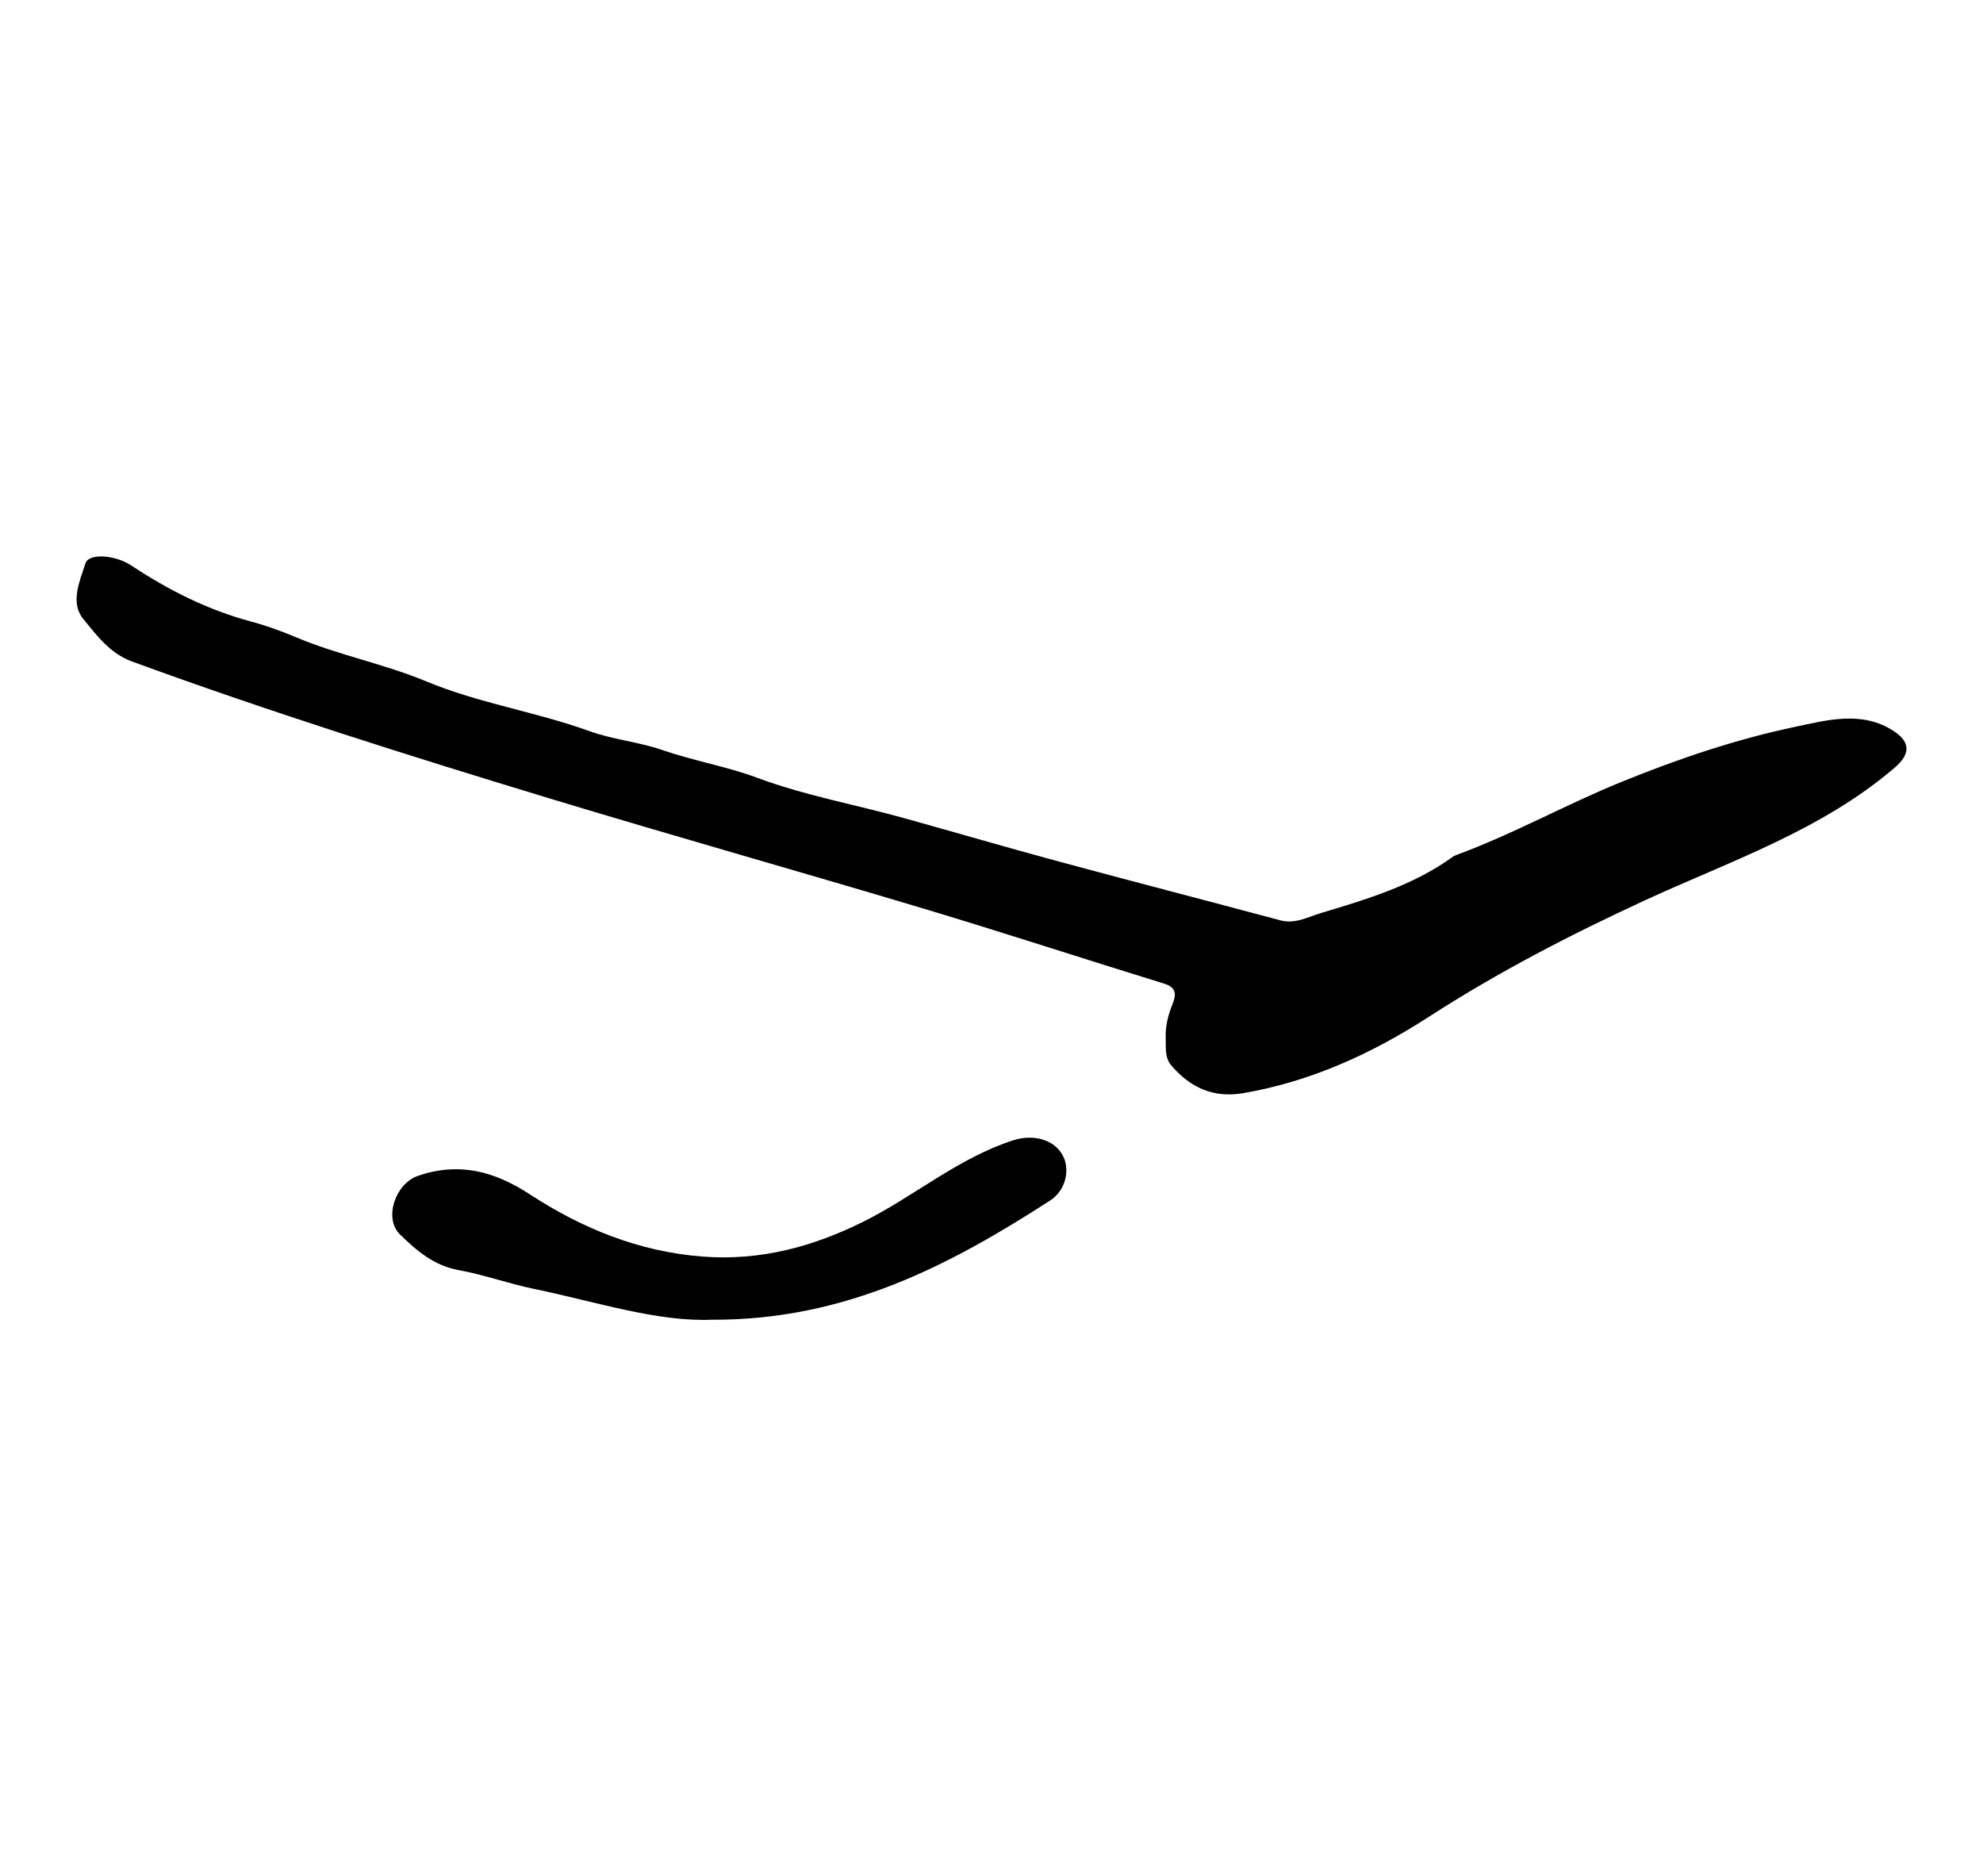<?xml version="1.0" encoding="utf-8"?>
<!-- Generator: Adobe Illustrator 27.0.0, SVG Export Plug-In . SVG Version: 6.00 Build 0)  -->
<svg version="1.1" xmlns="http://www.w3.org/2000/svg" xmlns:xlink="http://www.w3.org/1999/xlink" x="0px" y="0px"
	 viewBox="0 0 398.8 377.33" style="enable-background:new 0 0 398.8 377.33;" xml:space="preserve">
<style type="text/css">
	.st0{display:none;}
	.st1{display:inline;fill:none;}
	.st2{clip-path:url(#SVGID_00000032614201080338958200000014079854459028940212_);}
	.st3{fill:none;stroke:#000000;stroke-width:0.5;stroke-miterlimit:10;}
	.st4{fill:#3D92F9;stroke:#243994;stroke-linejoin:round;stroke-miterlimit:10;}
	.st5{fill:#256EB6;stroke:#243994;stroke-linejoin:round;stroke-miterlimit:10;}
	.st6{fill:#DFE7F6;}
	.st7{fill:none;stroke:#000000;stroke-width:0.25;stroke-linejoin:round;stroke-miterlimit:10;}
	.st8{fill:#3D92F9;stroke:#243994;stroke-miterlimit:10;}
	.st9{fill:none;stroke:#000000;stroke-width:0.25;stroke-miterlimit:10;}
	.st10{fill:#FFFFFD;stroke:#243994;stroke-linejoin:round;stroke-miterlimit:10;}
	.st11{enable-background:new    ;}
	.st12{fill:#243994;}
	.st13{fill:#256EB6;stroke:#243994;stroke-linecap:round;stroke-linejoin:round;stroke-miterlimit:10;}
	.st14{fill:#3D92F9;stroke:#243994;stroke-linecap:round;stroke-linejoin:round;stroke-miterlimit:10;}
	.st15{fill:#3D92F9;stroke:#243994;stroke-width:0.423;stroke-linecap:round;stroke-linejoin:round;stroke-miterlimit:10;}
	.st16{fill:#FFFFFD;stroke:#243994;stroke-width:0.423;stroke-linejoin:round;stroke-miterlimit:10;}
	.st17{display:inline;fill:#2C5587;}
	.st18{display:inline;fill:#1B4474;}
	.st19{display:inline;fill:#436B9B;}
	.st20{display:inline;fill:#315889;}
	.st21{display:inline;fill:#527DAF;}
	.st22{fill:#3D92F9;}
	.st23{fill:none;stroke:#243994;stroke-width:0.423;stroke-linecap:round;stroke-linejoin:round;stroke-miterlimit:10;}
	.st24{fill:#DFE7F6;stroke:#243994;stroke-width:0.423;stroke-linejoin:round;stroke-miterlimit:10;}
	.st25{fill:none;stroke:#000000;stroke-width:0.654;stroke-miterlimit:10;}
	.st26{fill:#DFE7F6;stroke:#243994;stroke-width:0.25;stroke-linejoin:round;stroke-miterlimit:10;}
	.st27{fill:#3D92F9;stroke:#243994;stroke-width:0.662;stroke-linecap:round;stroke-linejoin:round;stroke-miterlimit:10;}
	.st28{fill:#3D92F9;stroke:#243994;stroke-width:0.25;stroke-linecap:round;stroke-linejoin:round;stroke-miterlimit:10;}
	.st29{fill:#FFFFFD;stroke:#243994;stroke-width:0.25;stroke-linejoin:round;stroke-miterlimit:10;}
	.st30{clip-path:url(#SVGID_00000129901157567026643380000016493091708453085849_);enable-background:new    ;}
	.st31{fill:#1D2E77;}
	.st32{fill:#1C2C74;}
	.st33{fill:#1B2B71;}
	.st34{fill:#1B2A6E;}
	.st35{fill:#1A296B;}
	.st36{fill:#192868;}
	.st37{fill:#182765;}
	.st38{fill:#182662;}
	.st39{fill:#17245F;}
	.st40{fill:#16235C;}
	.st41{fill:#162259;}
	.st42{fill:#152156;}
	.st43{fill:#142053;}
	.st44{fill:#131F50;}
	.st45{fill:#131E4D;}
	.st46{fill:#131E50;}
	.st47{clip-path:url(#SVGID_00000164506400033764791060000012727037984018166680_);enable-background:new    ;}
	.st48{clip-path:url(#SVGID_00000029015371760961659220000018424124028874967219_);enable-background:new    ;}
	.st49{fill:#3176C7;}
	.st50{fill:#3073C2;}
	.st51{fill:#2E70BD;}
	.st52{fill:#2D6DB8;}
	.st53{fill:#2C6AB3;}
	.st54{fill:#2B67AE;}
	.st55{fill:#2964A9;}
	.st56{fill:#2861A4;}
	.st57{fill:#275E9F;}
	.st58{fill:#265B9A;}
	.st59{fill:#1F3180;}
	.st60{clip-path:url(#SVGID_00000054255616556576588910000009338891942970306211_);enable-background:new    ;}
	.st61{clip-path:url(#SVGID_00000034779086621327330080000004865210058360218531_);enable-background:new    ;}
	.st62{fill:#204C81;}
	.st63{fill:#214F85;}
	.st64{fill:#347ED6;}
	.st65{fill:#1C2C73;}
	.st66{fill:#3D92F9;stroke:#243994;stroke-width:0.055;stroke-linejoin:round;stroke-miterlimit:10;}
	.st67{fill:#73F0FF;}
	.st68{fill:#3D92F9;stroke:#243994;stroke-width:0.43;stroke-linecap:round;stroke-linejoin:round;stroke-miterlimit:10;}
	.st69{fill:none;stroke:#3D92F9;stroke-width:0.423;stroke-miterlimit:10;}
	.st70{fill:#3D92F9;stroke:#243994;stroke-width:0.691;stroke-linecap:round;stroke-linejoin:round;stroke-miterlimit:10;}
	.st71{fill:#80BFFD;stroke:#243994;stroke-width:0.423;stroke-linecap:square;stroke-miterlimit:10;}
	.st72{fill:#256EB6;stroke:#243994;stroke-width:0.423;stroke-linecap:round;stroke-linejoin:round;stroke-miterlimit:10;}
	.st73{fill:#FFFFFD;stroke:#243994;stroke-width:0.36;stroke-linejoin:round;stroke-miterlimit:10;}
	.st74{fill:#19457F;}
	.st75{fill:none;stroke:#3D92F9;stroke-width:0.423;stroke-linejoin:round;stroke-miterlimit:10;}
	.st76{fill:none;stroke:#3D92F9;stroke-width:0.691;stroke-linejoin:round;stroke-miterlimit:10;}
	.st77{fill:#256EB6;stroke:#243994;stroke-width:0.691;stroke-linecap:round;stroke-linejoin:round;stroke-miterlimit:10;}
	.st78{fill:#DFE7F6;stroke:#243994;stroke-width:0.4;stroke-linejoin:round;stroke-miterlimit:10;}
	.st79{fill:#FFFFFD;stroke:#243994;stroke-width:0.827;stroke-linejoin:round;stroke-miterlimit:10;}
	.st80{fill:#FFFFFD;}
	.st81{fill:#FFFFFD;stroke:#243994;stroke-width:1.243;stroke-linejoin:round;stroke-miterlimit:10;}
	.st82{fill:#DFE7F6;stroke:#243994;stroke-width:0.351;stroke-linejoin:round;stroke-miterlimit:10;}
	.st83{fill:#3D92F9;stroke:#243994;stroke-width:0.782;stroke-linecap:round;stroke-linejoin:round;stroke-miterlimit:10;}
	.st84{fill:none;stroke:#243994;stroke-width:1.163;stroke-linejoin:round;stroke-miterlimit:10;}
	.st85{fill:none;stroke:#243994;stroke-width:1.821;stroke-linejoin:round;stroke-miterlimit:10;}
	.st86{fill:#FFFFFF;}
	.st87{fill:#DFE7F6;stroke:#243994;stroke-width:0.561;stroke-linejoin:round;stroke-miterlimit:10;}
	.st88{fill:#3D92F9;stroke:#243994;stroke-width:0.675;stroke-linecap:round;stroke-linejoin:round;stroke-miterlimit:10;}
	.st89{fill:#FFFFFD;stroke:#243994;stroke-width:0.675;stroke-linejoin:round;stroke-miterlimit:10;}
	.st90{fill:#FFFFFD;stroke:#243994;stroke-width:0.522;stroke-linejoin:round;stroke-miterlimit:10;}
	.st91{fill:#FFFFFD;stroke:#243994;stroke-width:0.546;stroke-linejoin:round;stroke-miterlimit:10;}
	.st92{fill:#3D92F9;stroke:#243994;stroke-width:0.546;stroke-linecap:round;stroke-linejoin:round;stroke-miterlimit:10;}
	.st93{fill:none;stroke:#243994;stroke-width:0.546;stroke-linecap:round;stroke-linejoin:round;stroke-miterlimit:10;}
	.st94{fill:#FFFFFD;stroke:#243994;stroke-width:0.277;stroke-linejoin:round;stroke-miterlimit:10;}
	.st95{fill:#3D92F9;stroke:#243994;stroke-width:0.099;stroke-linecap:round;stroke-linejoin:round;stroke-miterlimit:10;}
	.st96{fill:#3D92F9;stroke:#243994;stroke-width:0.277;stroke-linecap:round;stroke-linejoin:round;stroke-miterlimit:10;}
	.st97{fill:#3D92F9;stroke:#243994;stroke-width:1.554;stroke-linecap:round;stroke-linejoin:round;stroke-miterlimit:10;}
	.st98{fill:none;stroke:#000000;stroke-width:2.307;stroke-miterlimit:10;}
	.st99{display:none;opacity:0.65;}
	.st100{fill:none;stroke:#000000;stroke-width:0.565;stroke-miterlimit:10;}
	.st101{fill:none;stroke:#000000;stroke-width:0.655;stroke-miterlimit:10;}
	.st102{fill:none;stroke:#000000;stroke-width:0.388;stroke-miterlimit:10;}
	.st103{fill:none;stroke:#000000;stroke-width:0.635;stroke-miterlimit:10;}
	.st104{fill:#DFE7F6;stroke:#243994;stroke-width:0.098;stroke-linejoin:round;stroke-miterlimit:10;}
	.st105{fill:none;stroke:#243994;stroke-width:0.118;stroke-linejoin:round;stroke-miterlimit:10;}
	.st106{fill:none;stroke:#243994;stroke-width:0.068;stroke-linejoin:round;stroke-miterlimit:10;}
	.st107{fill:none;stroke:#243994;stroke-width:0.114;stroke-linejoin:round;stroke-miterlimit:10;}
	.st108{fill:none;stroke:#243994;stroke-width:0.096;stroke-linejoin:round;stroke-miterlimit:10;}
	.st109{fill:none;stroke:#243994;stroke-width:0.099;stroke-linejoin:round;stroke-miterlimit:10;}
	.st110{fill:none;stroke:#243994;stroke-width:0.154;stroke-linejoin:round;stroke-miterlimit:10;}
	.st111{fill:#FFFFFF;stroke:#243994;stroke-width:0.154;stroke-linejoin:round;stroke-miterlimit:10;}
	.st112{fill:none;stroke:#243994;stroke-width:2;stroke-linecap:round;stroke-linejoin:round;stroke-miterlimit:10;}
	.st113{fill:none;stroke:#3D92F9;stroke-width:2;stroke-linecap:round;stroke-miterlimit:10;}
	.st114{fill:none;stroke:#3D92F9;stroke-linecap:round;stroke-miterlimit:10;}
</style>
<g id="Layer_1">
</g>
<g id="Layer_4">
</g>
<g id="Layer_2" class="st0">
</g>
<g id="Layer_3">
	<g>
		<path d="M234.44,208.82c-0.12-2.47,0.51-4.77,1.42-7.04c0.73-1.82,0.68-3.23-1.74-3.97c-16.13-4.97-32.18-10.23-48.35-15.08
			c-25.16-7.54-50.46-14.64-75.59-22.27c-28.08-8.52-56.07-17.35-83.65-27.44c-4.4-1.61-7.11-5.27-9.79-8.55
			c-2.67-3.27-0.72-7.56,0.44-11.17c0.69-2.15,6.06-1.67,9.19,0.4c7.48,4.95,15.39,8.96,24.12,11.29c3.09,0.83,6.13,1.94,9.08,3.18
			c8.49,3.58,17.65,5.32,26.08,8.83c10.69,4.45,22.11,6.13,32.92,10.04c4.71,1.7,9.97,2.18,14.61,3.78
			c6.3,2.19,12.88,3.28,19.06,5.58c9.73,3.62,19.89,5.42,29.81,8.19c10.3,2.87,20.56,5.87,30.88,8.66
			c14.84,4.01,29.71,7.85,44.56,11.83c2.98,0.8,5.6-0.7,8.14-1.46c9.21-2.76,18.49-5.52,26.46-11.26c0.32-0.23,0.71-0.39,1.08-0.53
			c11.25-4.15,21.72-10.03,32.83-14.55c11.43-4.66,23.08-8.6,35.05-11.12c6.3-1.32,13.43-3.33,19.81,0.87
			c3.51,2.31,3.24,4.73,0.18,7.35c-14.76,12.65-33.02,18.74-50.23,26.68c-15.01,6.92-29.56,14.45-43.45,23.42
			c-11.41,7.37-23.7,13.02-37.31,15.35c-6.09,1.04-10.69-1.14-14.51-5.59C234.2,212.66,234.5,210.68,234.44,208.82z"/>
		<path d="M143.21,265.4c-11.15,0.45-23.34-3.63-35.77-6.19c-5.11-1.05-10.07-2.86-15.2-3.79c-4.97-0.9-8.44-3.9-11.8-7.17
			c-3.31-3.22-0.95-10.2,3.58-11.77c8.21-2.84,15.34-0.98,22.45,3.65c10.52,6.87,21.93,11.55,34.72,12.56
			c11.59,0.91,22.19-1.91,32.46-7.02c10.24-5.1,19.05-12.79,30.13-16.36c3.85-1.24,8.04-0.27,9.86,2.88
			c1.63,2.82,0.8,7.14-2.44,9.23C190.99,254.47,170,265.5,143.21,265.4z"/>
	</g>
</g>
</svg>
